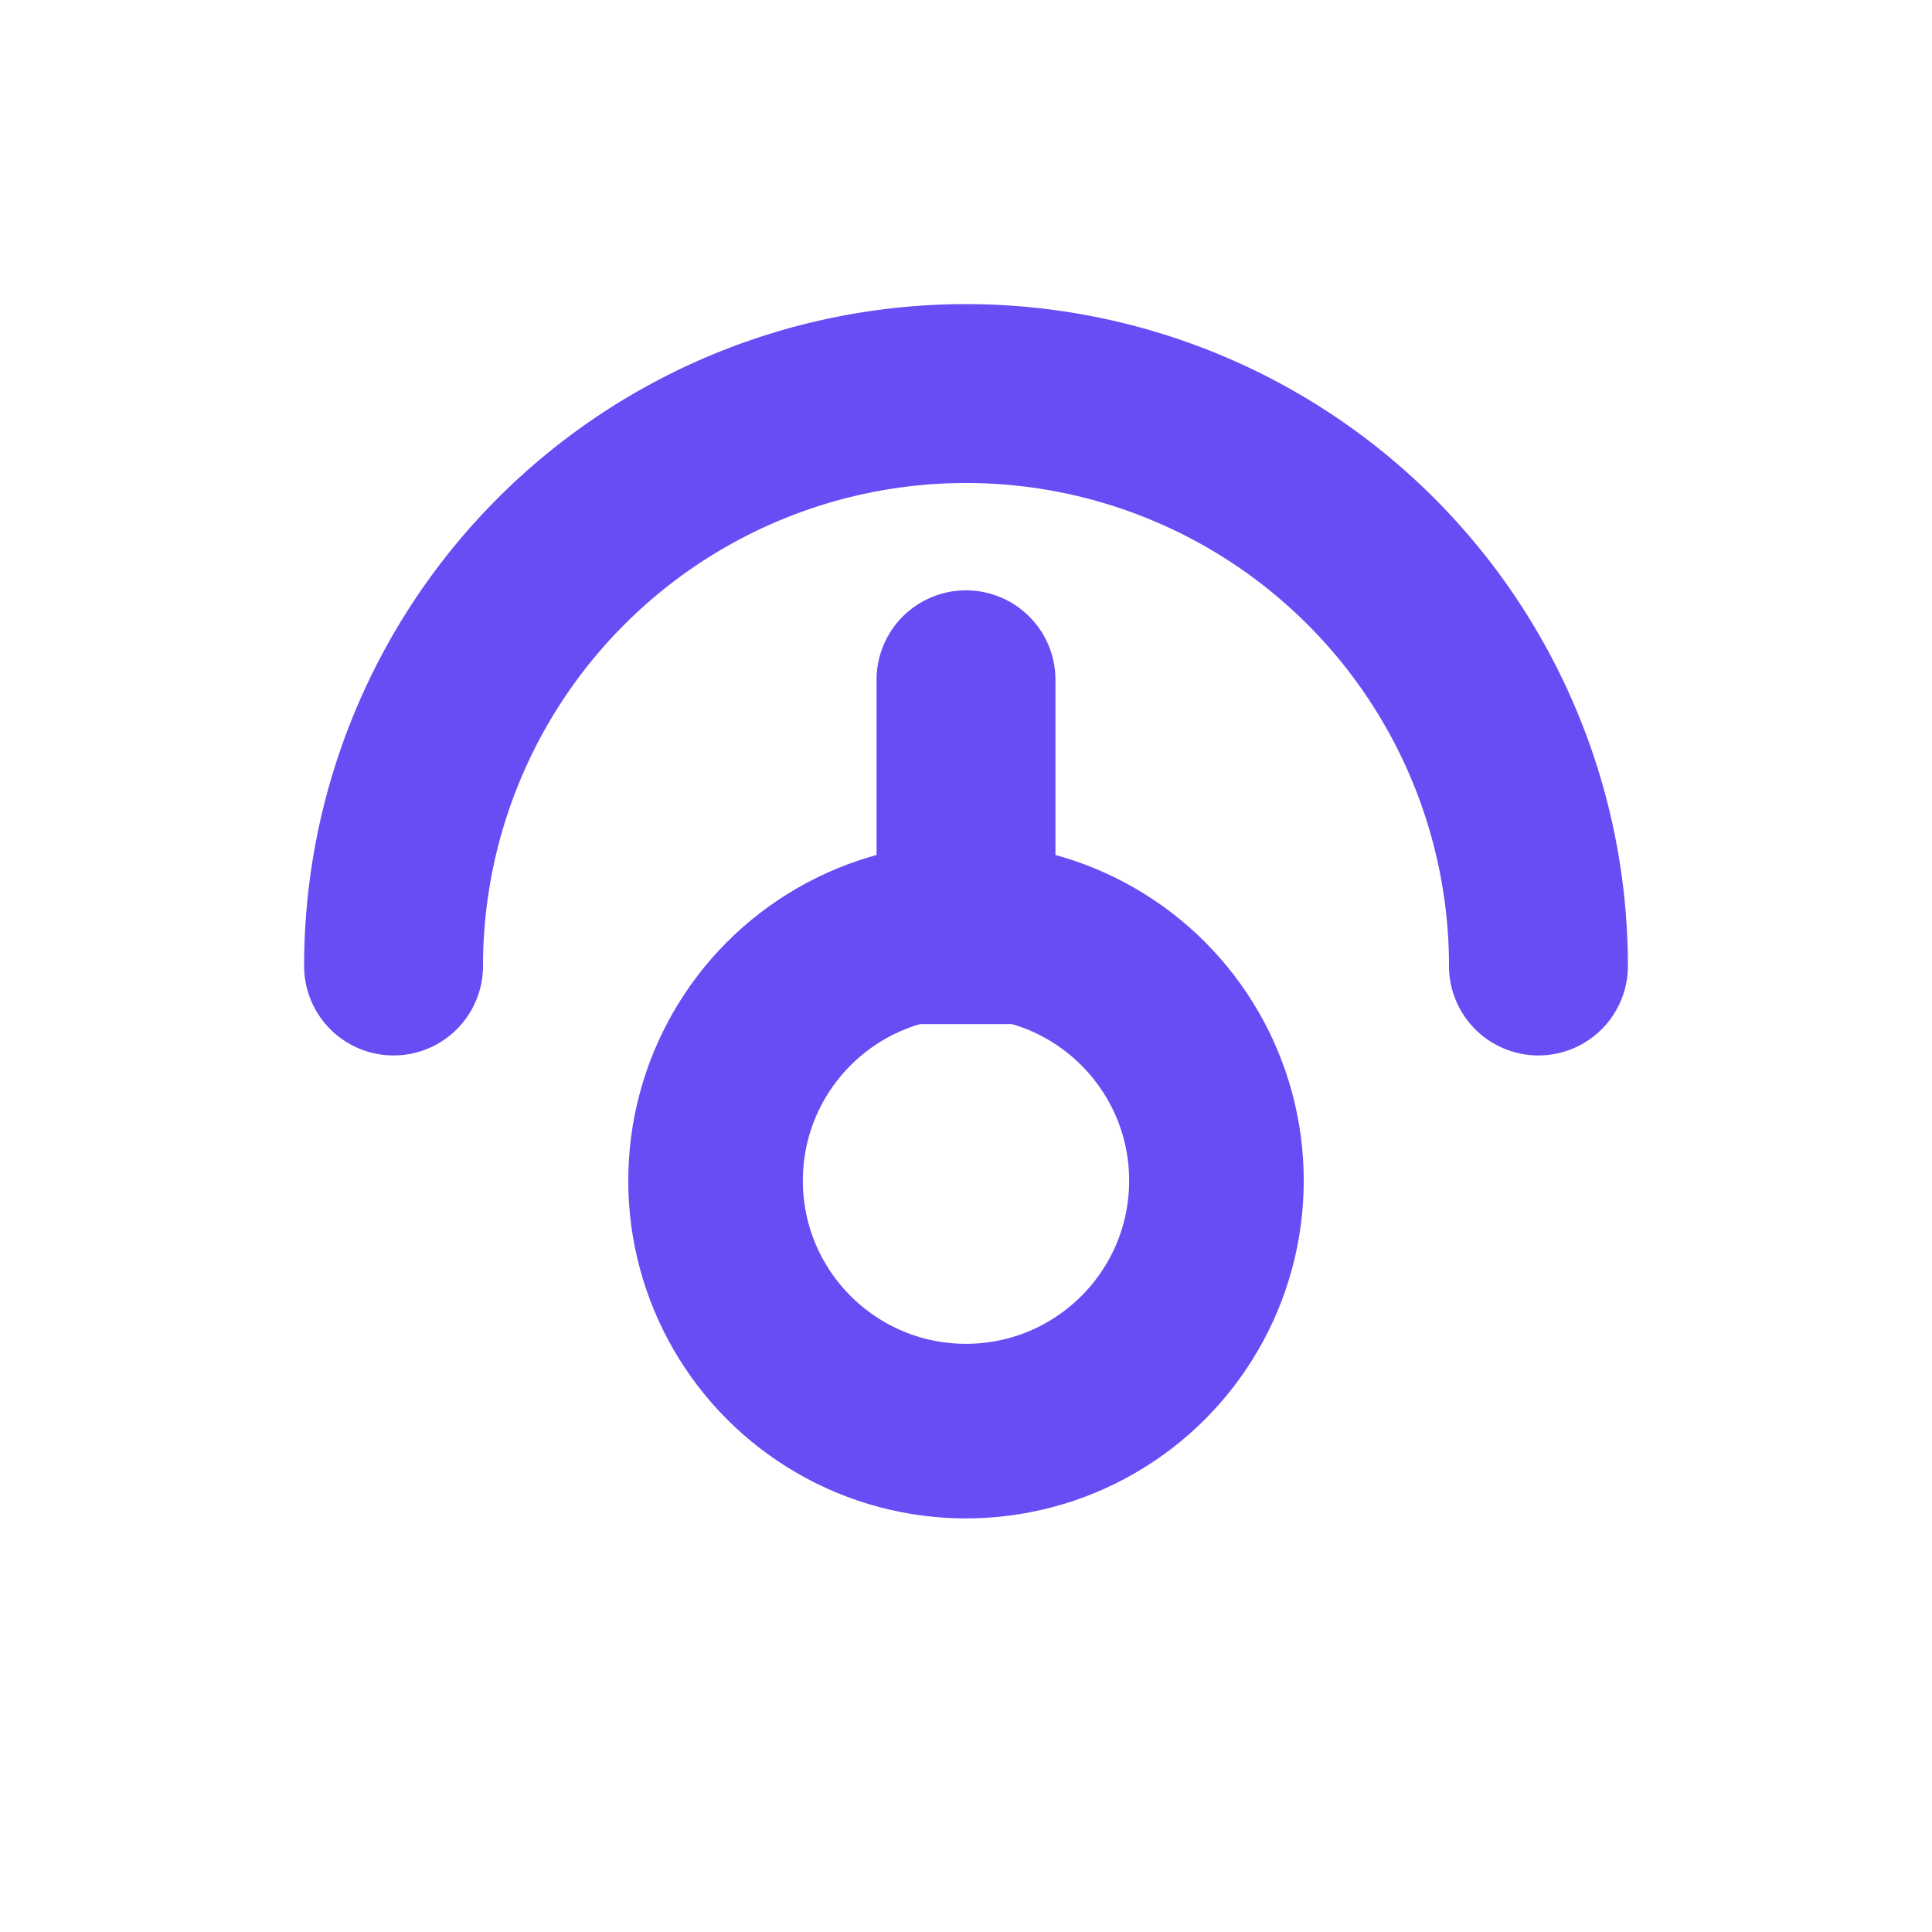 <svg width="64px" height="64px" viewBox="-9 -9 54.00 54.00" xmlns="http://www.w3.org/2000/svg" fill="#684DF4" stroke="#684DF4"><g id="SVGRepo_bgCarrier" stroke-width="0"></g><g id="SVGRepo_tracerCarrier" stroke-linecap="round" stroke-linejoin="round" stroke="#CCCCCC" stroke-width="1.152"></g><g id="SVGRepo_iconCarrier"> <g id="Lager_114" data-name="Lager 114" transform="translate(2)"> <path id="Path_114" data-name="Path 114" d="M16,0A18,18,0,0,0-2,18a2,2,0,0,0,2,2,2,2,0,0,0,2-2,14,14,0,0,1,28,0,2,2,0,0,0,4,0A18,18,0,0,0,16,0Z" fill="#684DF4"></path> <g id="Ellipse_16" data-name="Ellipse 16" transform="translate(8 16)" fill="none" stroke="#684DF4" stroke-miterlimit="10" stroke-width="2.88"> <circle cx="8" cy="8" r="8"></circle> <circle cx="8" cy="8" r="6" fill="none"></circle> </g> <path id="Rectangle_59" data-name="Rectangle 59" d="M2,0H2A2,2,0,0,1,4,2v9.125a0,0,0,0,1,0,0H0a0,0,0,0,1,0,0V2A2,2,0,0,1,2,0Z" transform="translate(14 8)" fill="#684DF4"></path> </g> </g></svg>